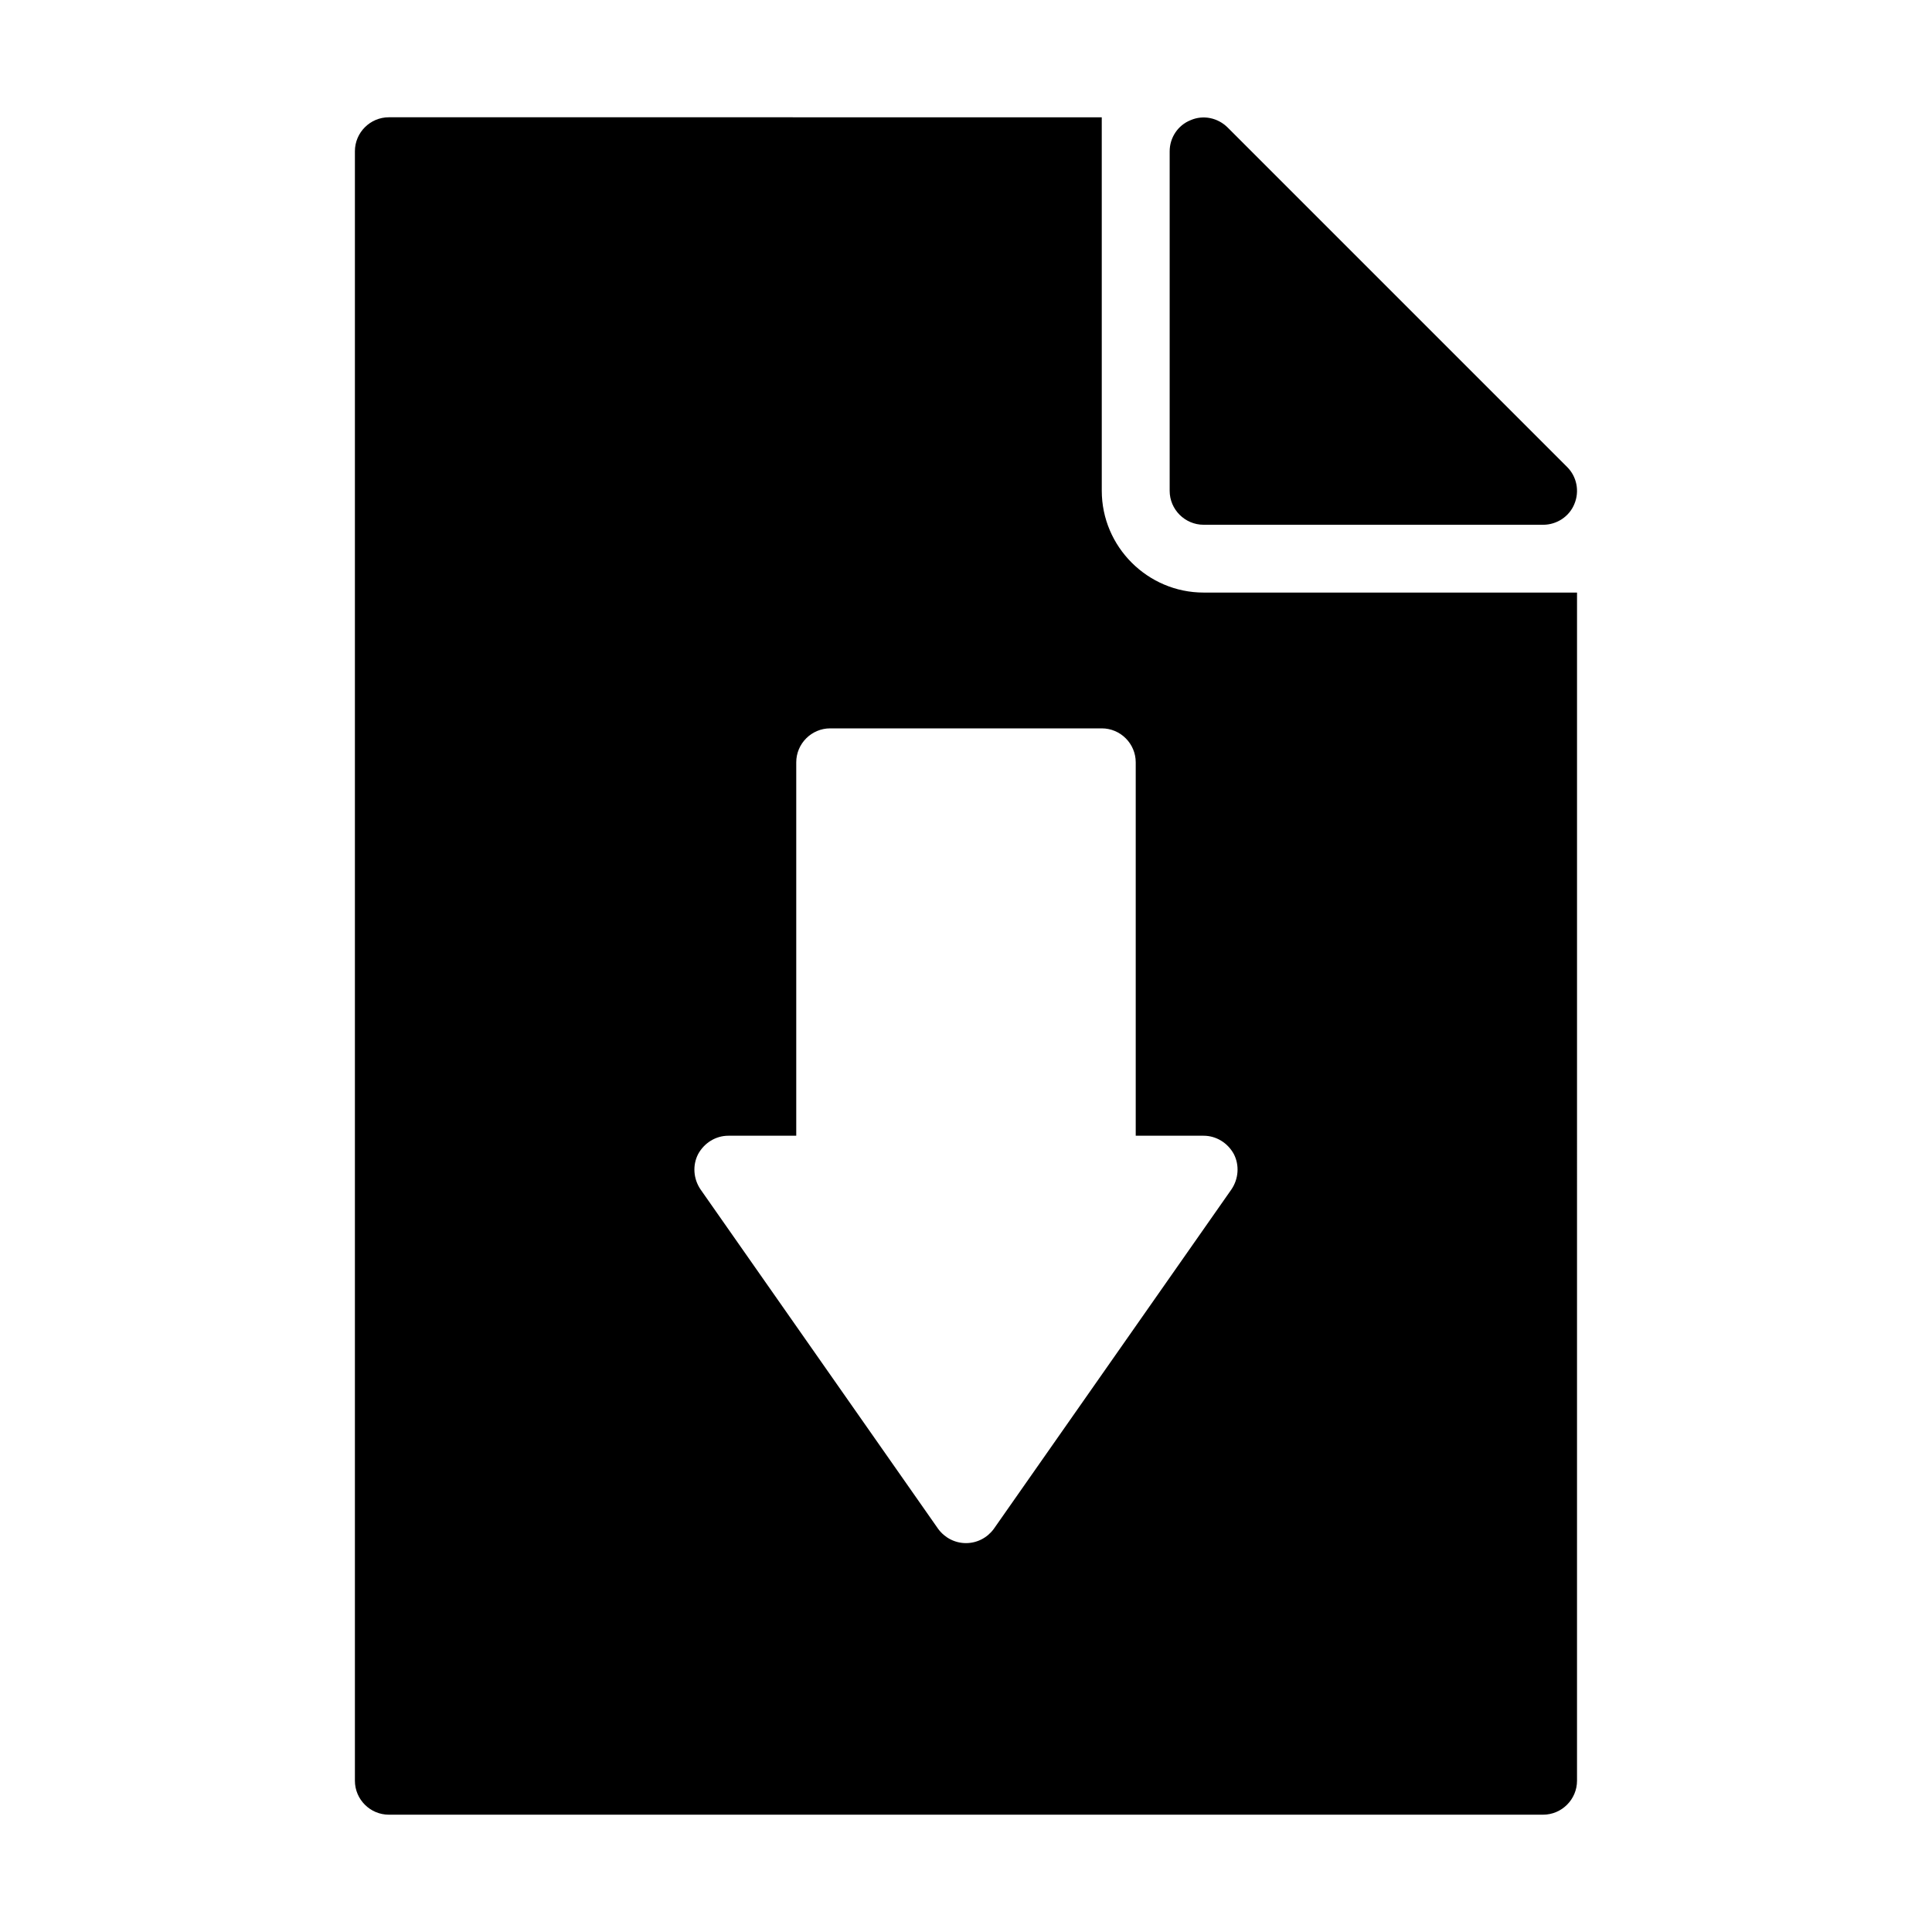<?xml version="1.0" encoding="UTF-8"?>
<!-- Uploaded to: ICON Repo, www.svgrepo.com, Generator: ICON Repo Mixer Tools -->
<svg fill="#000000" width="800px" height="800px" version="1.1" viewBox="144 144 512 512" xmlns="http://www.w3.org/2000/svg">
 <g>
  <path d="m247.05 175.08c-4.949 0-8.996 4.047-8.996 8.996v431.84c0 4.949 4.047 8.996 8.996 8.996h305.88c4.949 0 8.996-4.047 8.996-8.996l0.004-314.88h-98.961c-14.844 0-26.988-12.145-26.988-26.988l-0.004-98.965zm197.93 170.94v98.961h17.992c3.328 0 6.387 1.891 8.008 4.859 1.527 2.969 1.258 6.566-0.629 9.355l-62.977 89.965c-1.707 2.34-4.406 3.781-7.375 3.781s-5.668-1.441-7.379-3.777l-62.977-89.965c-1.891-2.789-2.16-6.387-0.629-9.355 1.617-2.973 4.68-4.863 8.008-4.863h17.992v-98.961c0-4.949 4.047-8.996 8.996-8.996h71.973c4.949 0 8.996 4.047 8.996 8.996z"/>
  <path d="m552.94 283.07c3.598 0 6.926-2.16 8.277-5.488 1.441-3.418 0.629-7.289-1.891-9.805l-89.965-89.965c-2.609-2.609-6.477-3.418-9.805-1.98-3.422 1.348-5.582 4.676-5.582 8.273v89.965c0 4.949 4.047 8.996 8.996 8.996z"/>
 </g>
</svg>